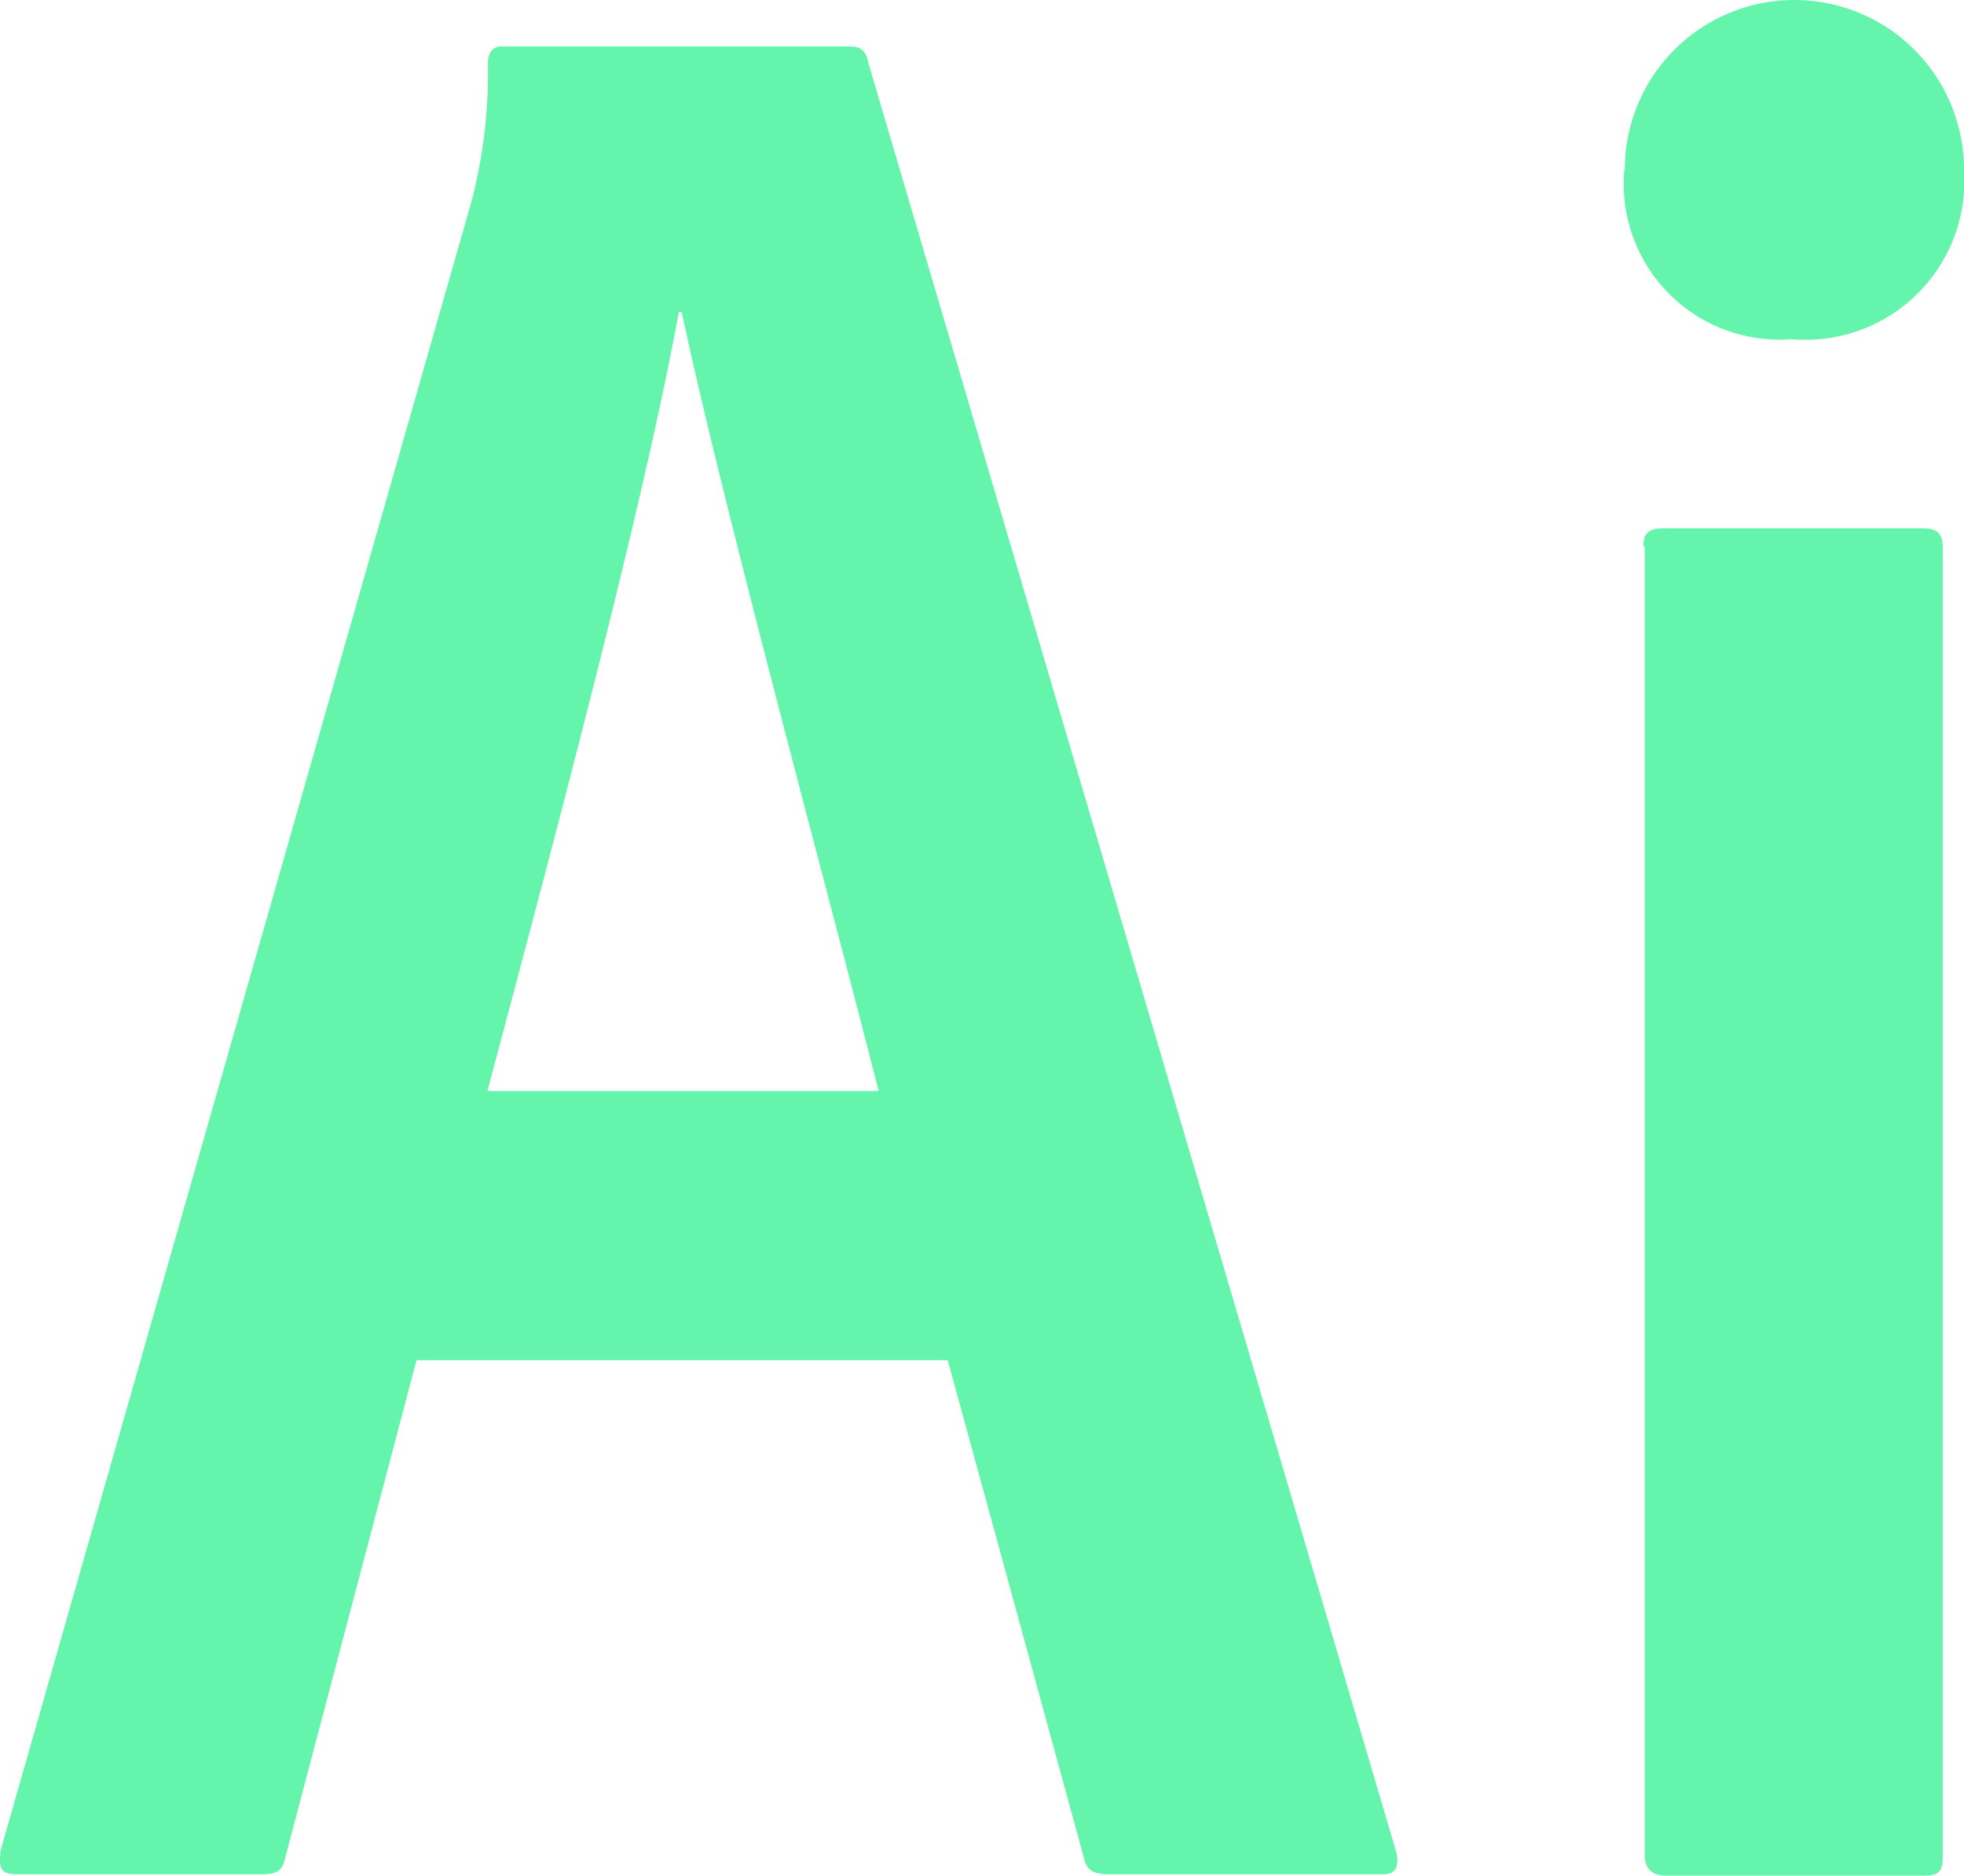 <svg xmlns="http://www.w3.org/2000/svg" width="40" height="38.201" viewBox="0 0 40 38.201">
  <path id="ai_-_icon" data-name="ai - icon" d="M17.2,35.723,14.529,45.845c-.057.28-.169.344-.5.344H9.072c-.338,0-.388-.111-.338-.5l9.589-33.578A10.415,10.415,0,0,0,18.655,9.3c0-.223.111-.338.28-.338h7.077c.223,0,.338.061.392.338L37.157,45.744c.057.28,0,.446-.28.446H31.306c-.28,0-.446-.068-.5-.29l-2.786-10.18H17.193Zm9.413-5.487c-.945-3.734-3.174-11.912-4.011-15.869h-.057c-.723,3.95-2.505,10.636-3.9,15.869ZM41.81,11.47a3.454,3.454,0,1,1,6.908,0,3.235,3.235,0,0,1-3.511,3.454A3.174,3.174,0,0,1,41.8,11.47Zm.378,7.678c0-.27.111-.371.392-.371h5.3c.3,0,.405.111.405.392V45.825c0,.28-.054.392-.388.392H42.664c-.338,0-.449-.169-.449-.439V19.145Z" transform="translate(-8.718 -8.016)" fill="#64f4ab"/>
</svg>
